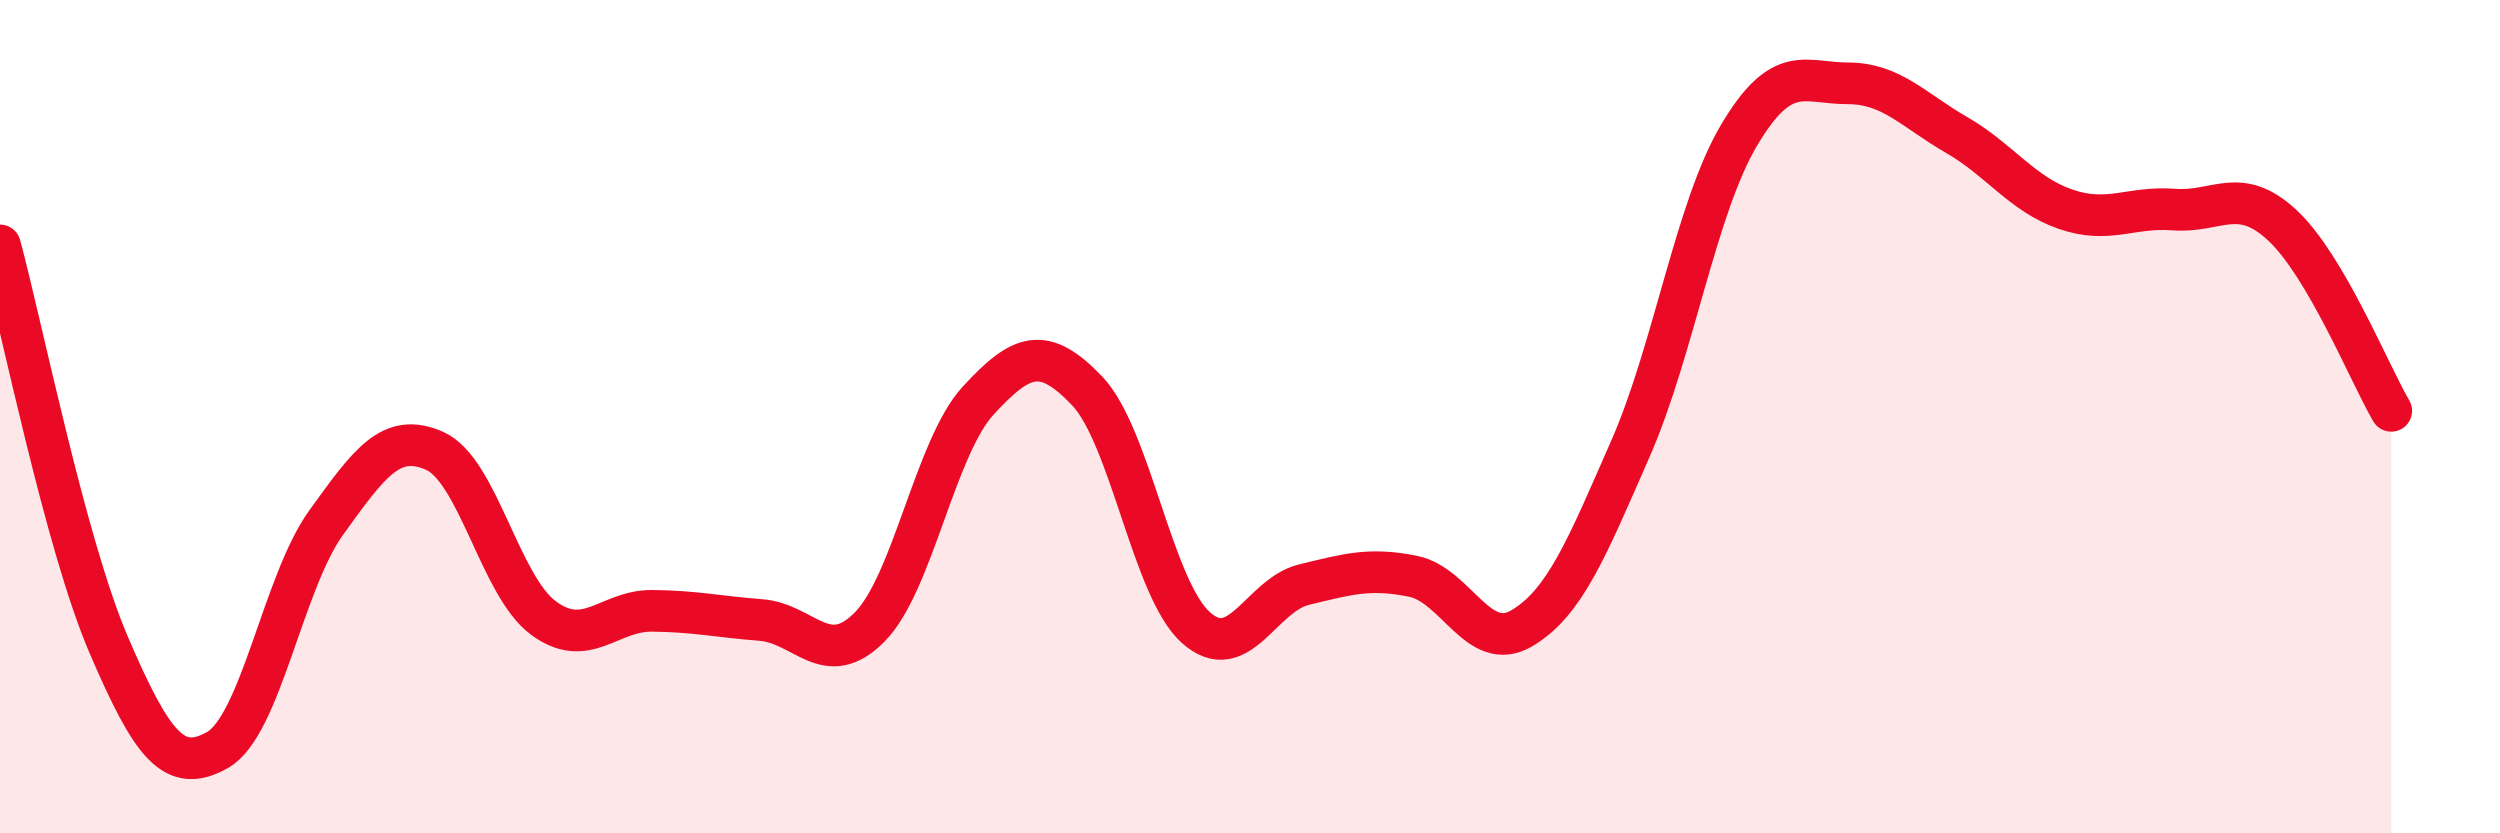 
    <svg width="60" height="20" viewBox="0 0 60 20" xmlns="http://www.w3.org/2000/svg">
      <path
        d="M 0,5.89 C 0.52,7.81 1.57,13.06 2.61,15.48 C 3.65,17.9 4.18,18.59 5.22,18 C 6.26,17.41 6.79,13.98 7.83,12.54 C 8.87,11.1 9.39,10.36 10.43,10.82 C 11.47,11.28 12,14.06 13.04,14.83 C 14.08,15.6 14.61,14.65 15.65,14.66 C 16.69,14.67 17.22,14.8 18.26,14.88 C 19.3,14.96 19.83,16.1 20.87,15.05 C 21.91,14 22.44,10.74 23.48,9.61 C 24.52,8.48 25.05,8.29 26.09,9.38 C 27.13,10.47 27.66,14.13 28.7,15.06 C 29.74,15.99 30.26,14.28 31.3,14.03 C 32.34,13.78 32.87,13.62 33.91,13.83 C 34.95,14.04 35.48,15.69 36.52,15.08 C 37.56,14.47 38.09,13.14 39.13,10.77 C 40.17,8.4 40.7,4.99 41.74,3.24 C 42.78,1.49 43.31,2 44.35,2 C 45.39,2 45.92,2.64 46.96,3.24 C 48,3.84 48.53,4.66 49.57,5.02 C 50.61,5.38 51.13,4.95 52.17,5.03 C 53.21,5.11 53.74,4.44 54.78,5.41 C 55.82,6.38 56.87,8.97 57.39,9.86L57.39 20L0 20Z"
        fill="#EB0A25"
        opacity="0.1"
        stroke-linecap="round"
        stroke-linejoin="round"
      />
      <path
        d="M 0,5.89 C 0.52,7.81 1.57,13.06 2.61,15.48 C 3.65,17.9 4.18,18.59 5.22,18 C 6.26,17.41 6.79,13.98 7.83,12.54 C 8.87,11.1 9.39,10.36 10.43,10.82 C 11.47,11.28 12,14.06 13.04,14.83 C 14.08,15.6 14.61,14.65 15.65,14.66 C 16.69,14.67 17.22,14.8 18.26,14.88 C 19.3,14.96 19.83,16.1 20.87,15.05 C 21.91,14 22.44,10.74 23.48,9.61 C 24.52,8.48 25.05,8.29 26.09,9.38 C 27.13,10.47 27.66,14.13 28.7,15.06 C 29.74,15.99 30.26,14.28 31.3,14.03 C 32.34,13.78 32.87,13.62 33.91,13.83 C 34.95,14.04 35.48,15.69 36.52,15.08 C 37.56,14.47 38.09,13.14 39.13,10.77 C 40.17,8.4 40.7,4.99 41.74,3.24 C 42.78,1.49 43.31,2 44.35,2 C 45.39,2 45.92,2.64 46.96,3.24 C 48,3.84 48.53,4.66 49.57,5.02 C 50.61,5.38 51.13,4.95 52.17,5.03 C 53.21,5.11 53.74,4.44 54.78,5.41 C 55.82,6.38 56.87,8.97 57.39,9.86"
        stroke="#EB0A25"
        stroke-width="1"
        fill="none"
        stroke-linecap="round"
        stroke-linejoin="round"
      />
    </svg>
  